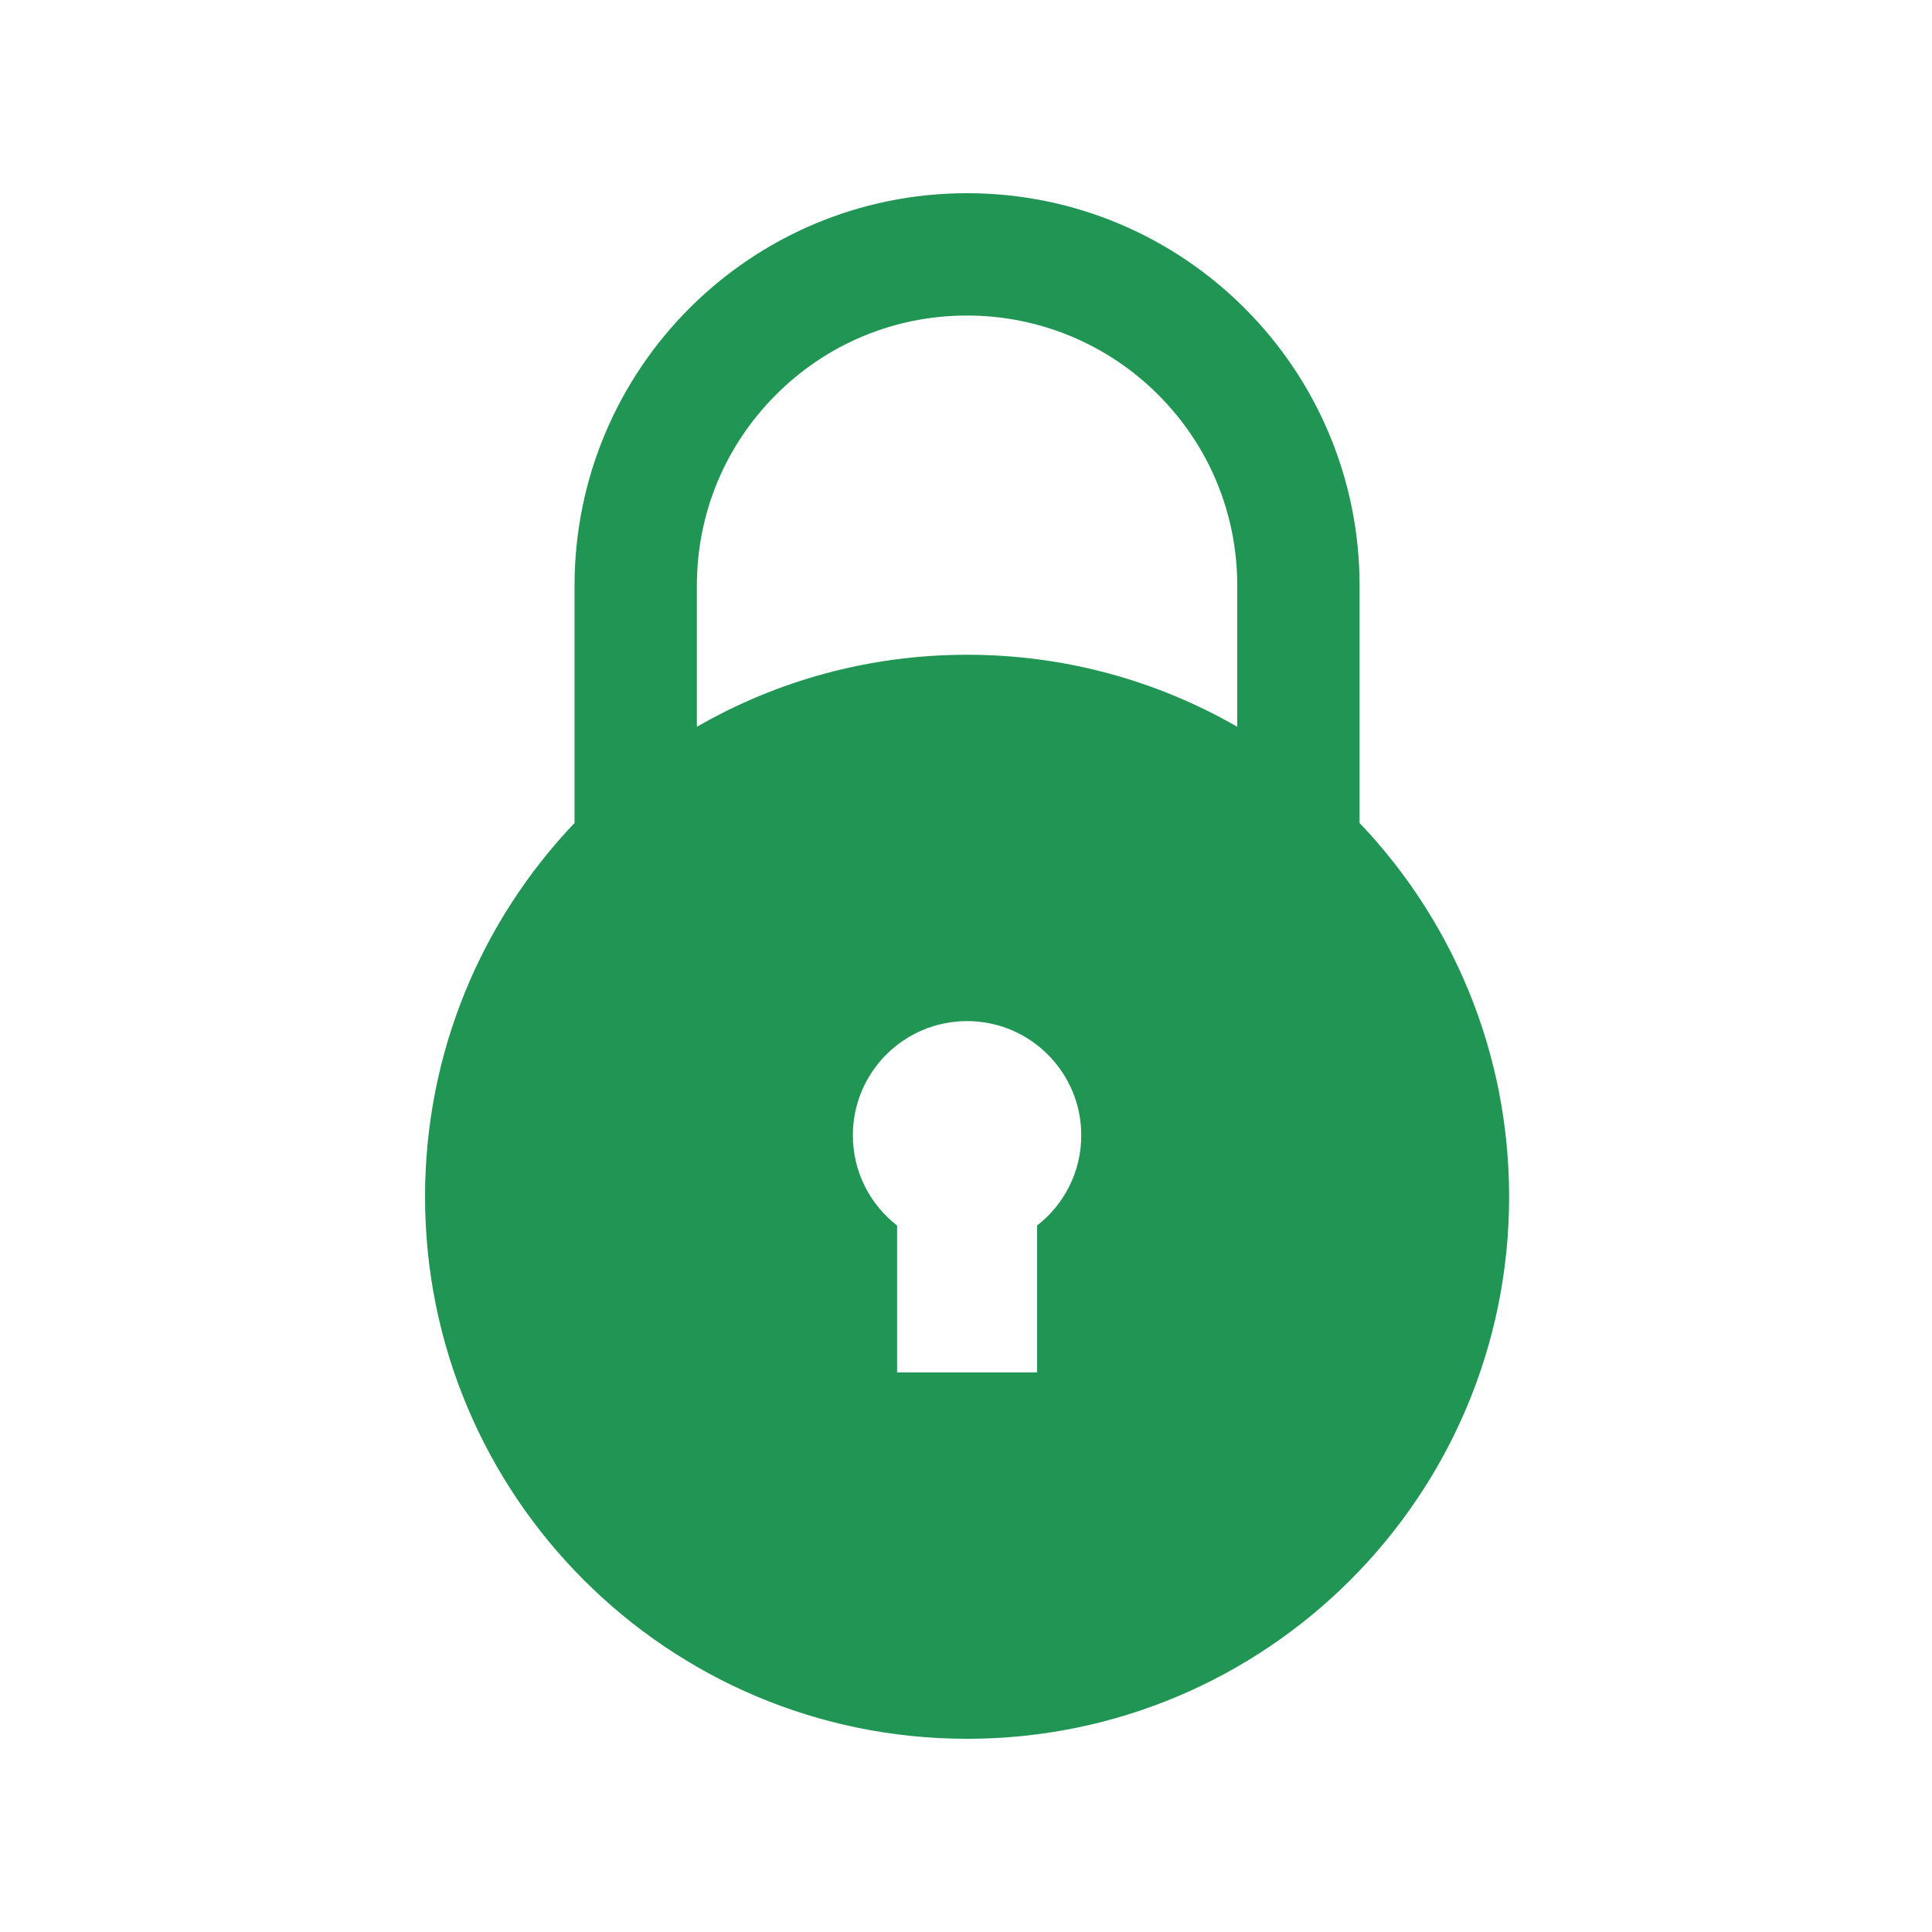 <svg width="50" height="50" viewBox="0 0 50 50" fill="none" xmlns="http://www.w3.org/2000/svg">
<g id="icon">
<g id="Icons">
<path id="Vector" d="M35.186 21.299V15.159C35.186 9.548 30.638 5 25.028 5C19.417 5 14.869 9.548 14.869 15.159V21.299C12.472 23.816 11 27.222 11 30.972C11 38.719 17.281 45 25.028 45C32.775 45 39.056 38.719 39.056 30.972C39.056 27.222 37.584 23.816 35.186 21.299ZM20.083 10.215C21.404 8.894 23.16 8.166 25.028 8.166C26.885 8.166 28.659 8.901 29.972 10.214C31.293 11.535 32.02 13.29 32.02 15.159V18.809C29.961 17.623 27.573 16.945 25.028 16.945C22.482 16.945 20.093 17.623 18.035 18.809V15.159C18.035 13.291 18.763 11.535 20.084 10.214L20.083 10.215ZM26.839 31.717V35.518H23.217V31.717C22.52 31.176 22.072 30.332 22.072 29.382C22.072 27.75 23.395 26.426 25.028 26.426C26.66 26.426 27.983 27.75 27.983 29.382C27.983 30.332 27.535 31.176 26.839 31.717Z" fill="#219554"/>
</g>
</g>
</svg>
